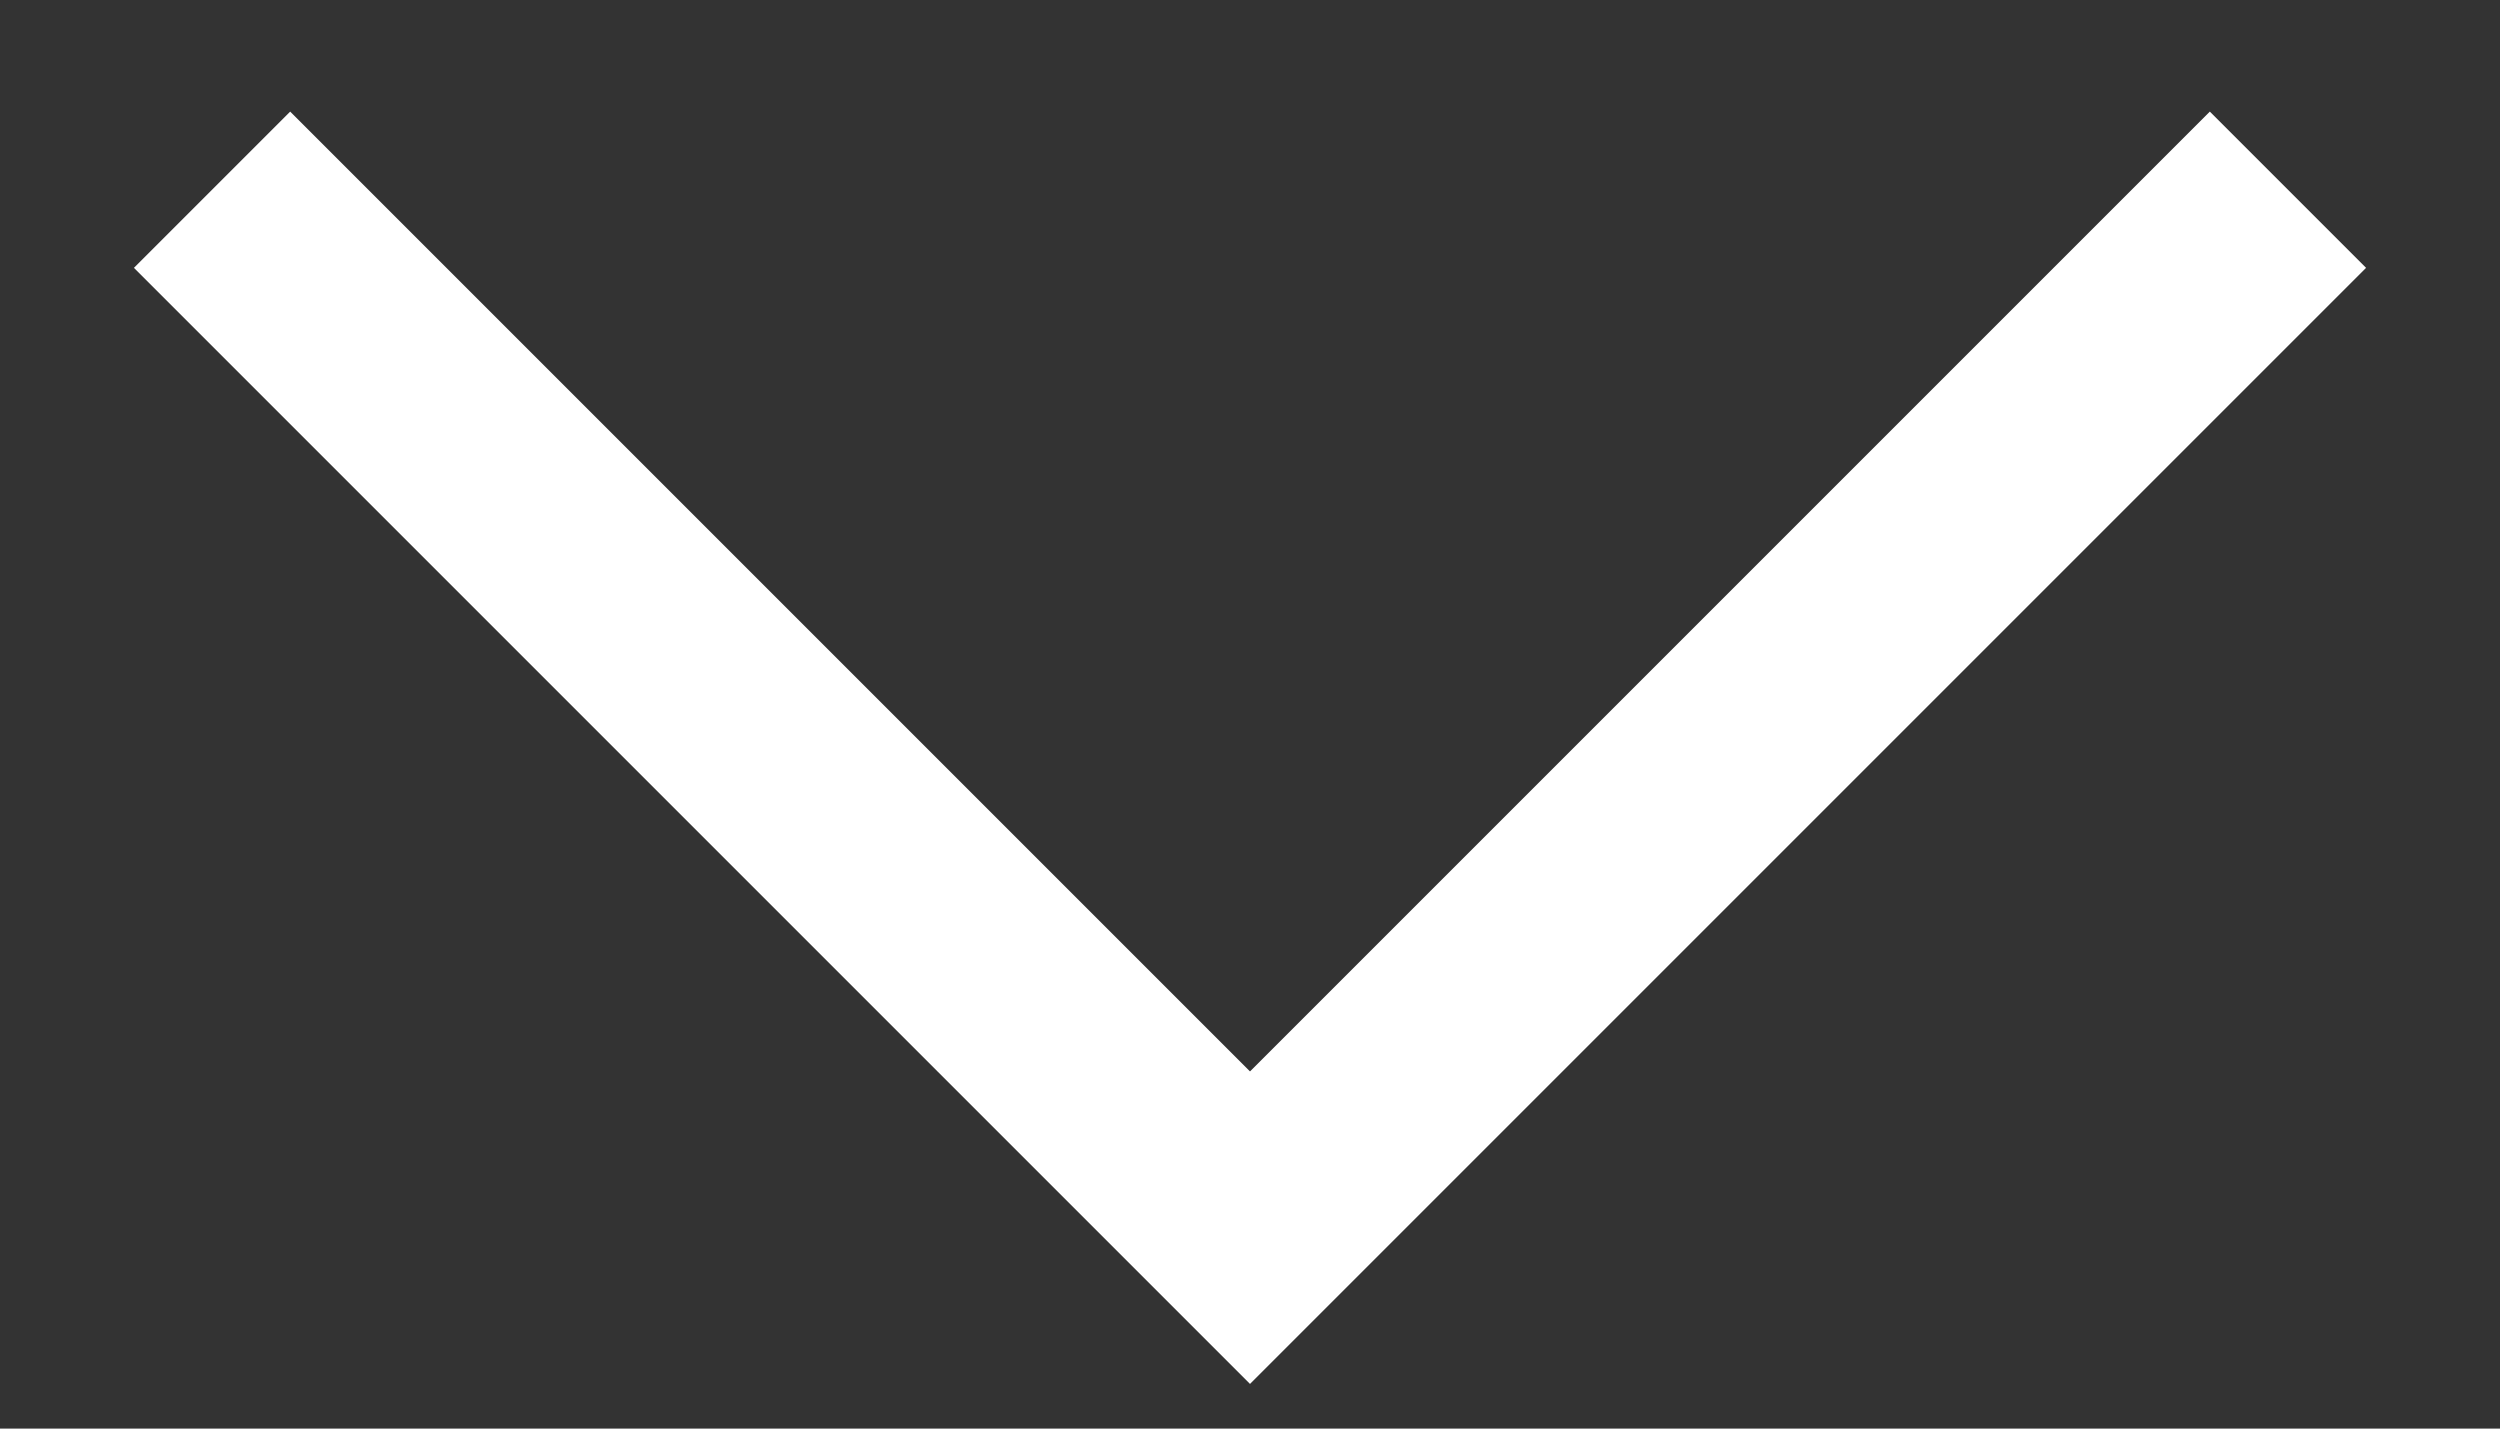 <?xml version="1.0" encoding="UTF-8"?>
<svg width="14px" height="8px" viewBox="0 0 14 8" version="1.1" xmlns="http://www.w3.org/2000/svg" xmlns:xlink="http://www.w3.org/1999/xlink">
    <rect x="0" y="0" width="14" height="8" fill="#333333" stroke="none"/>
    <title>scroll-down-white</title>
    <g id="Look&amp;-Feel" stroke="none" stroke-width="1" fill="none" fill-rule="evenodd">
        <g id="Clean-Version" transform="translate(-713, -727)" fill="#FFFFFF">
            <g id="Group-3" transform="translate(687, 695)">
                <g id="scroll-down-white" transform="translate(26, 32)">
                    <polygon id="Fill" points="7 7.75 0.75 1.5 1.625 0.625 7 6 12.375 0.625 13.25 1.5"></polygon>
                </g>
            </g>
        </g>
    </g>
</svg>